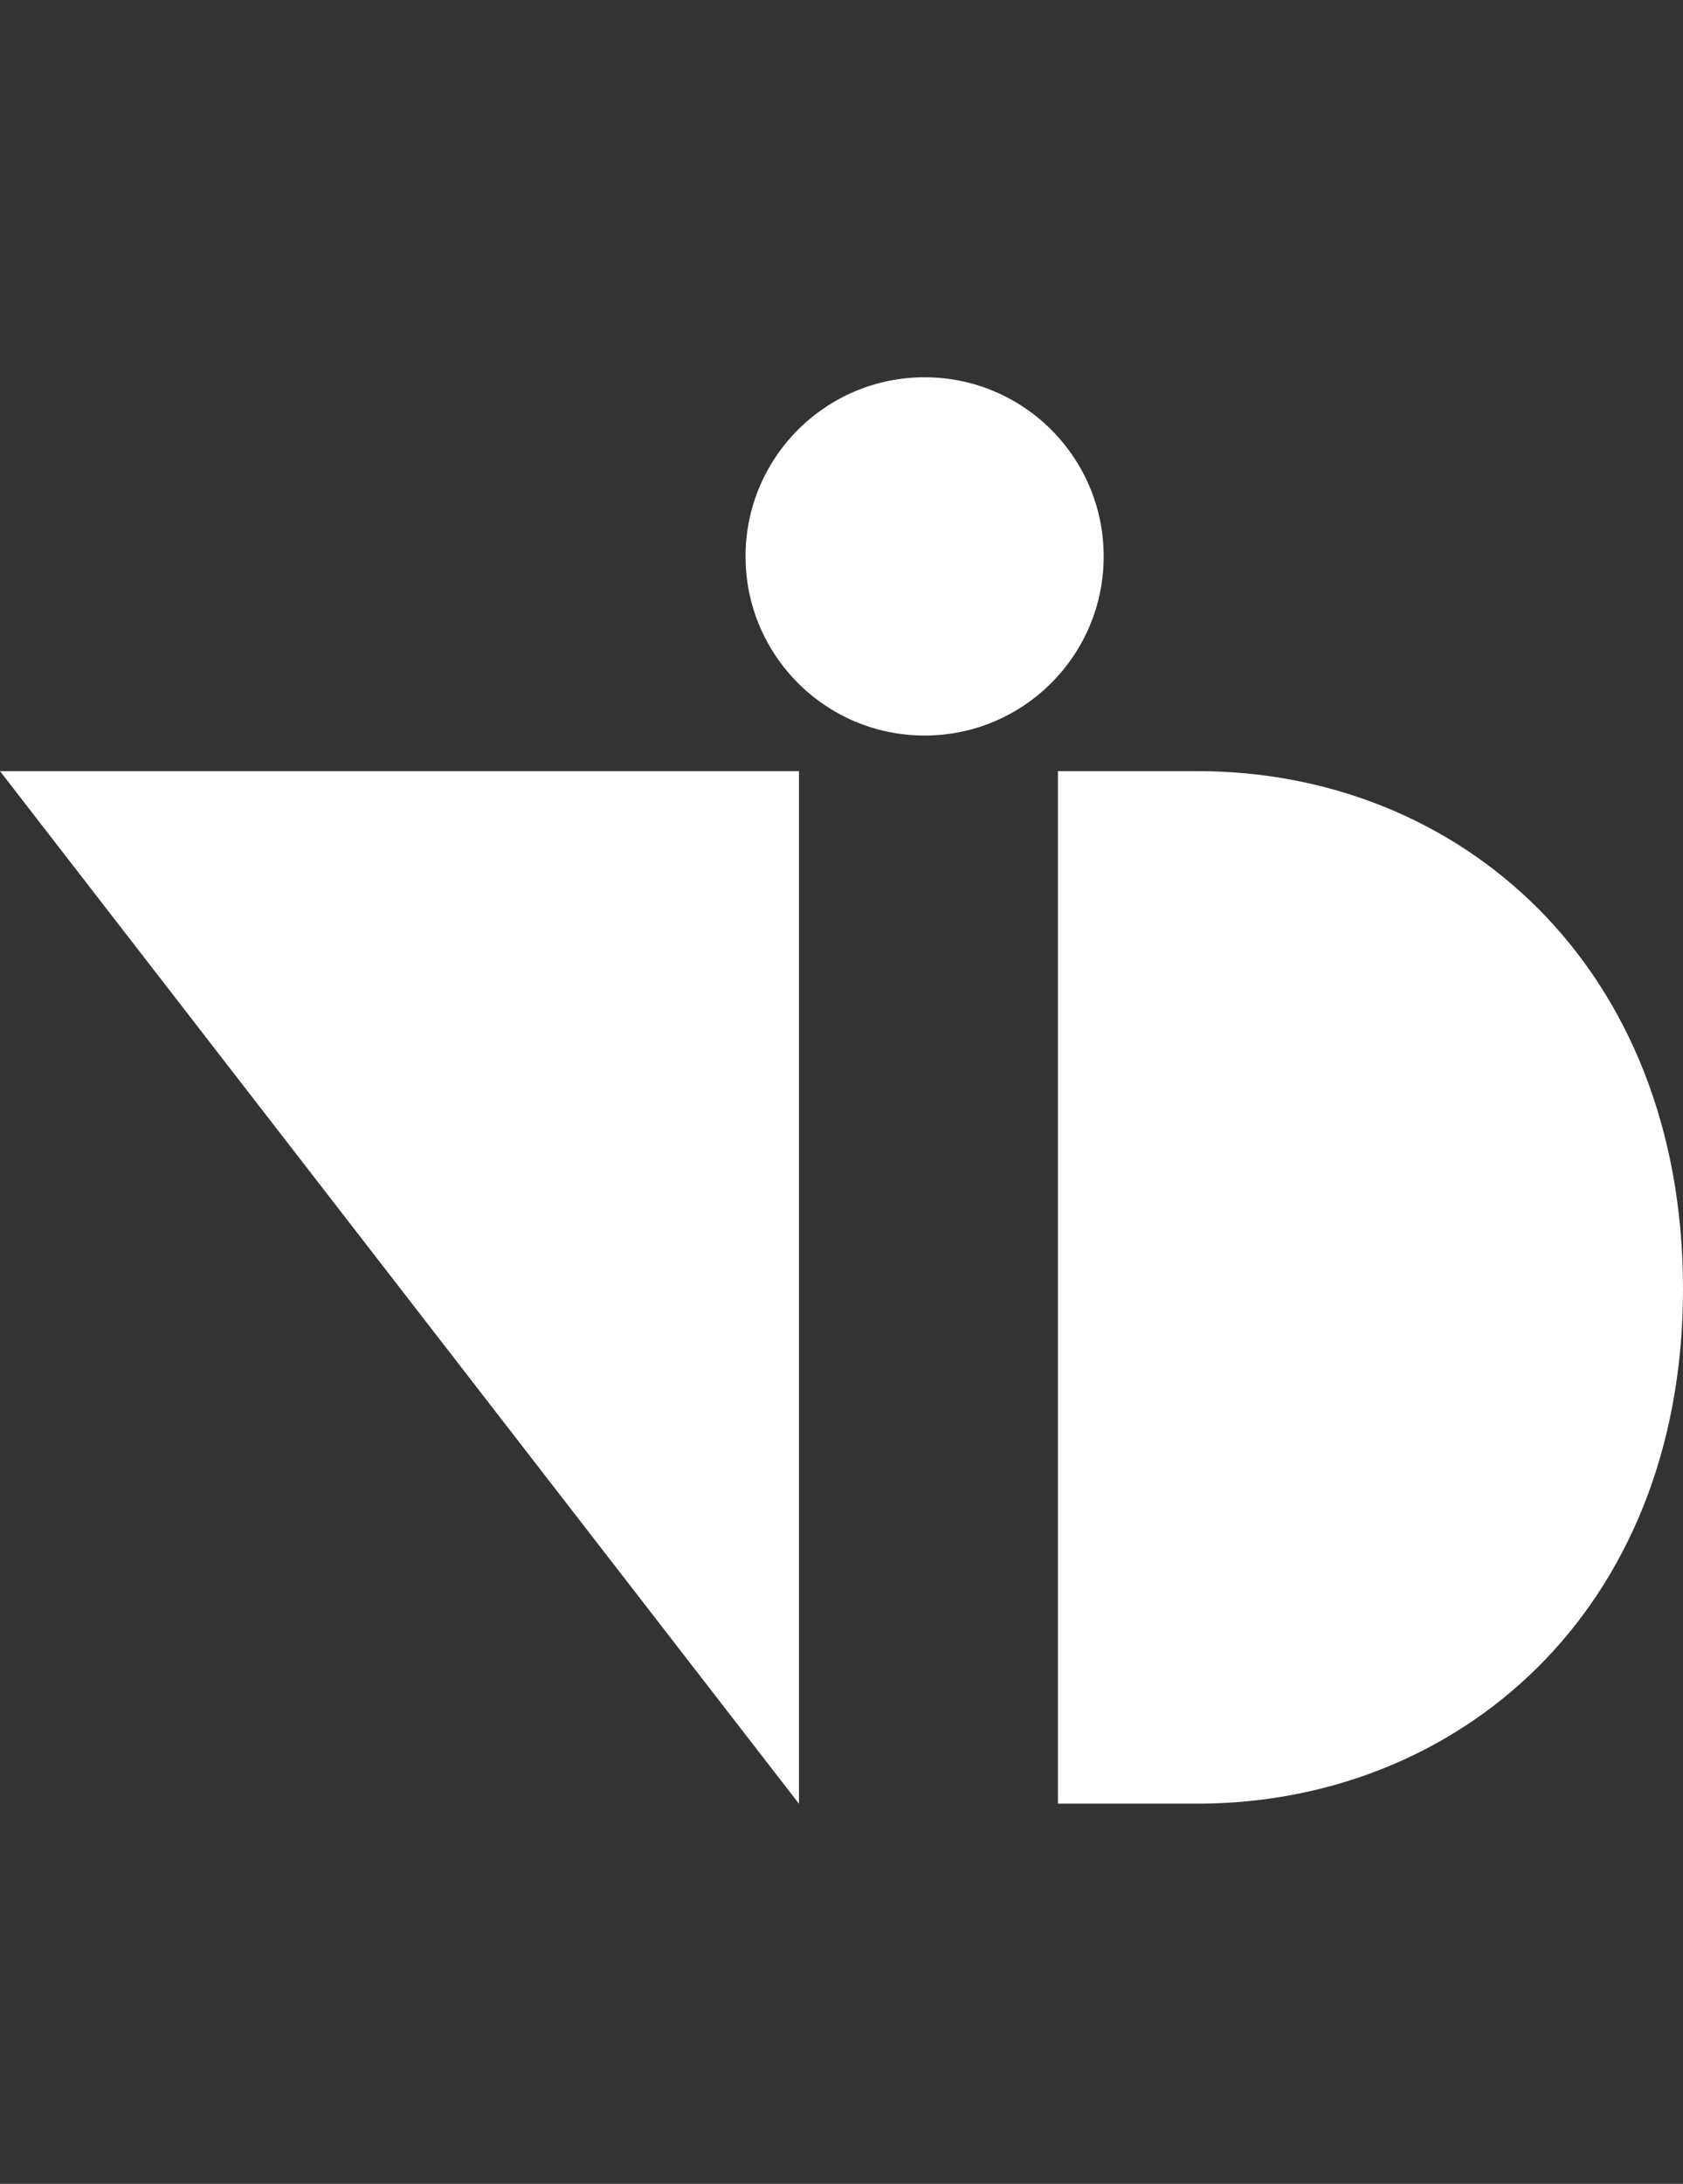 <?xml version="1.0" encoding="UTF-8"?>
<svg id="Layer_2" data-name="Layer 2" xmlns="http://www.w3.org/2000/svg" viewBox="0 0 131.02 169.95">
  <rect x="0" y="0" width="131.02" height="169.95" fill="#333333" stroke="none"/>
  <defs>
    <style>
      .cls-1 {
        fill-rule: evenodd;
      }

      .cls-1, .cls-2 {
        fill: #fff;
        stroke-width: 0px;
      }
    </style>
  </defs>
  <g id="Logo">
    <circle id="Oval" class="cls-2" cx="71.98" cy="43.3" r="13.94"/>
    <polygon id="Path-2" class="cls-1" points="0 60.01 62.2 60.01 62.2 140.37 0 60.01"/>
    <path id="D" class="cls-1" d="M82.36,140.37V60.01h10.86c20.37,0,37.8,15.14,37.8,40.29s-17.6,40.06-37.8,40.06h-10.86Z"/>
  </g>
</svg>
